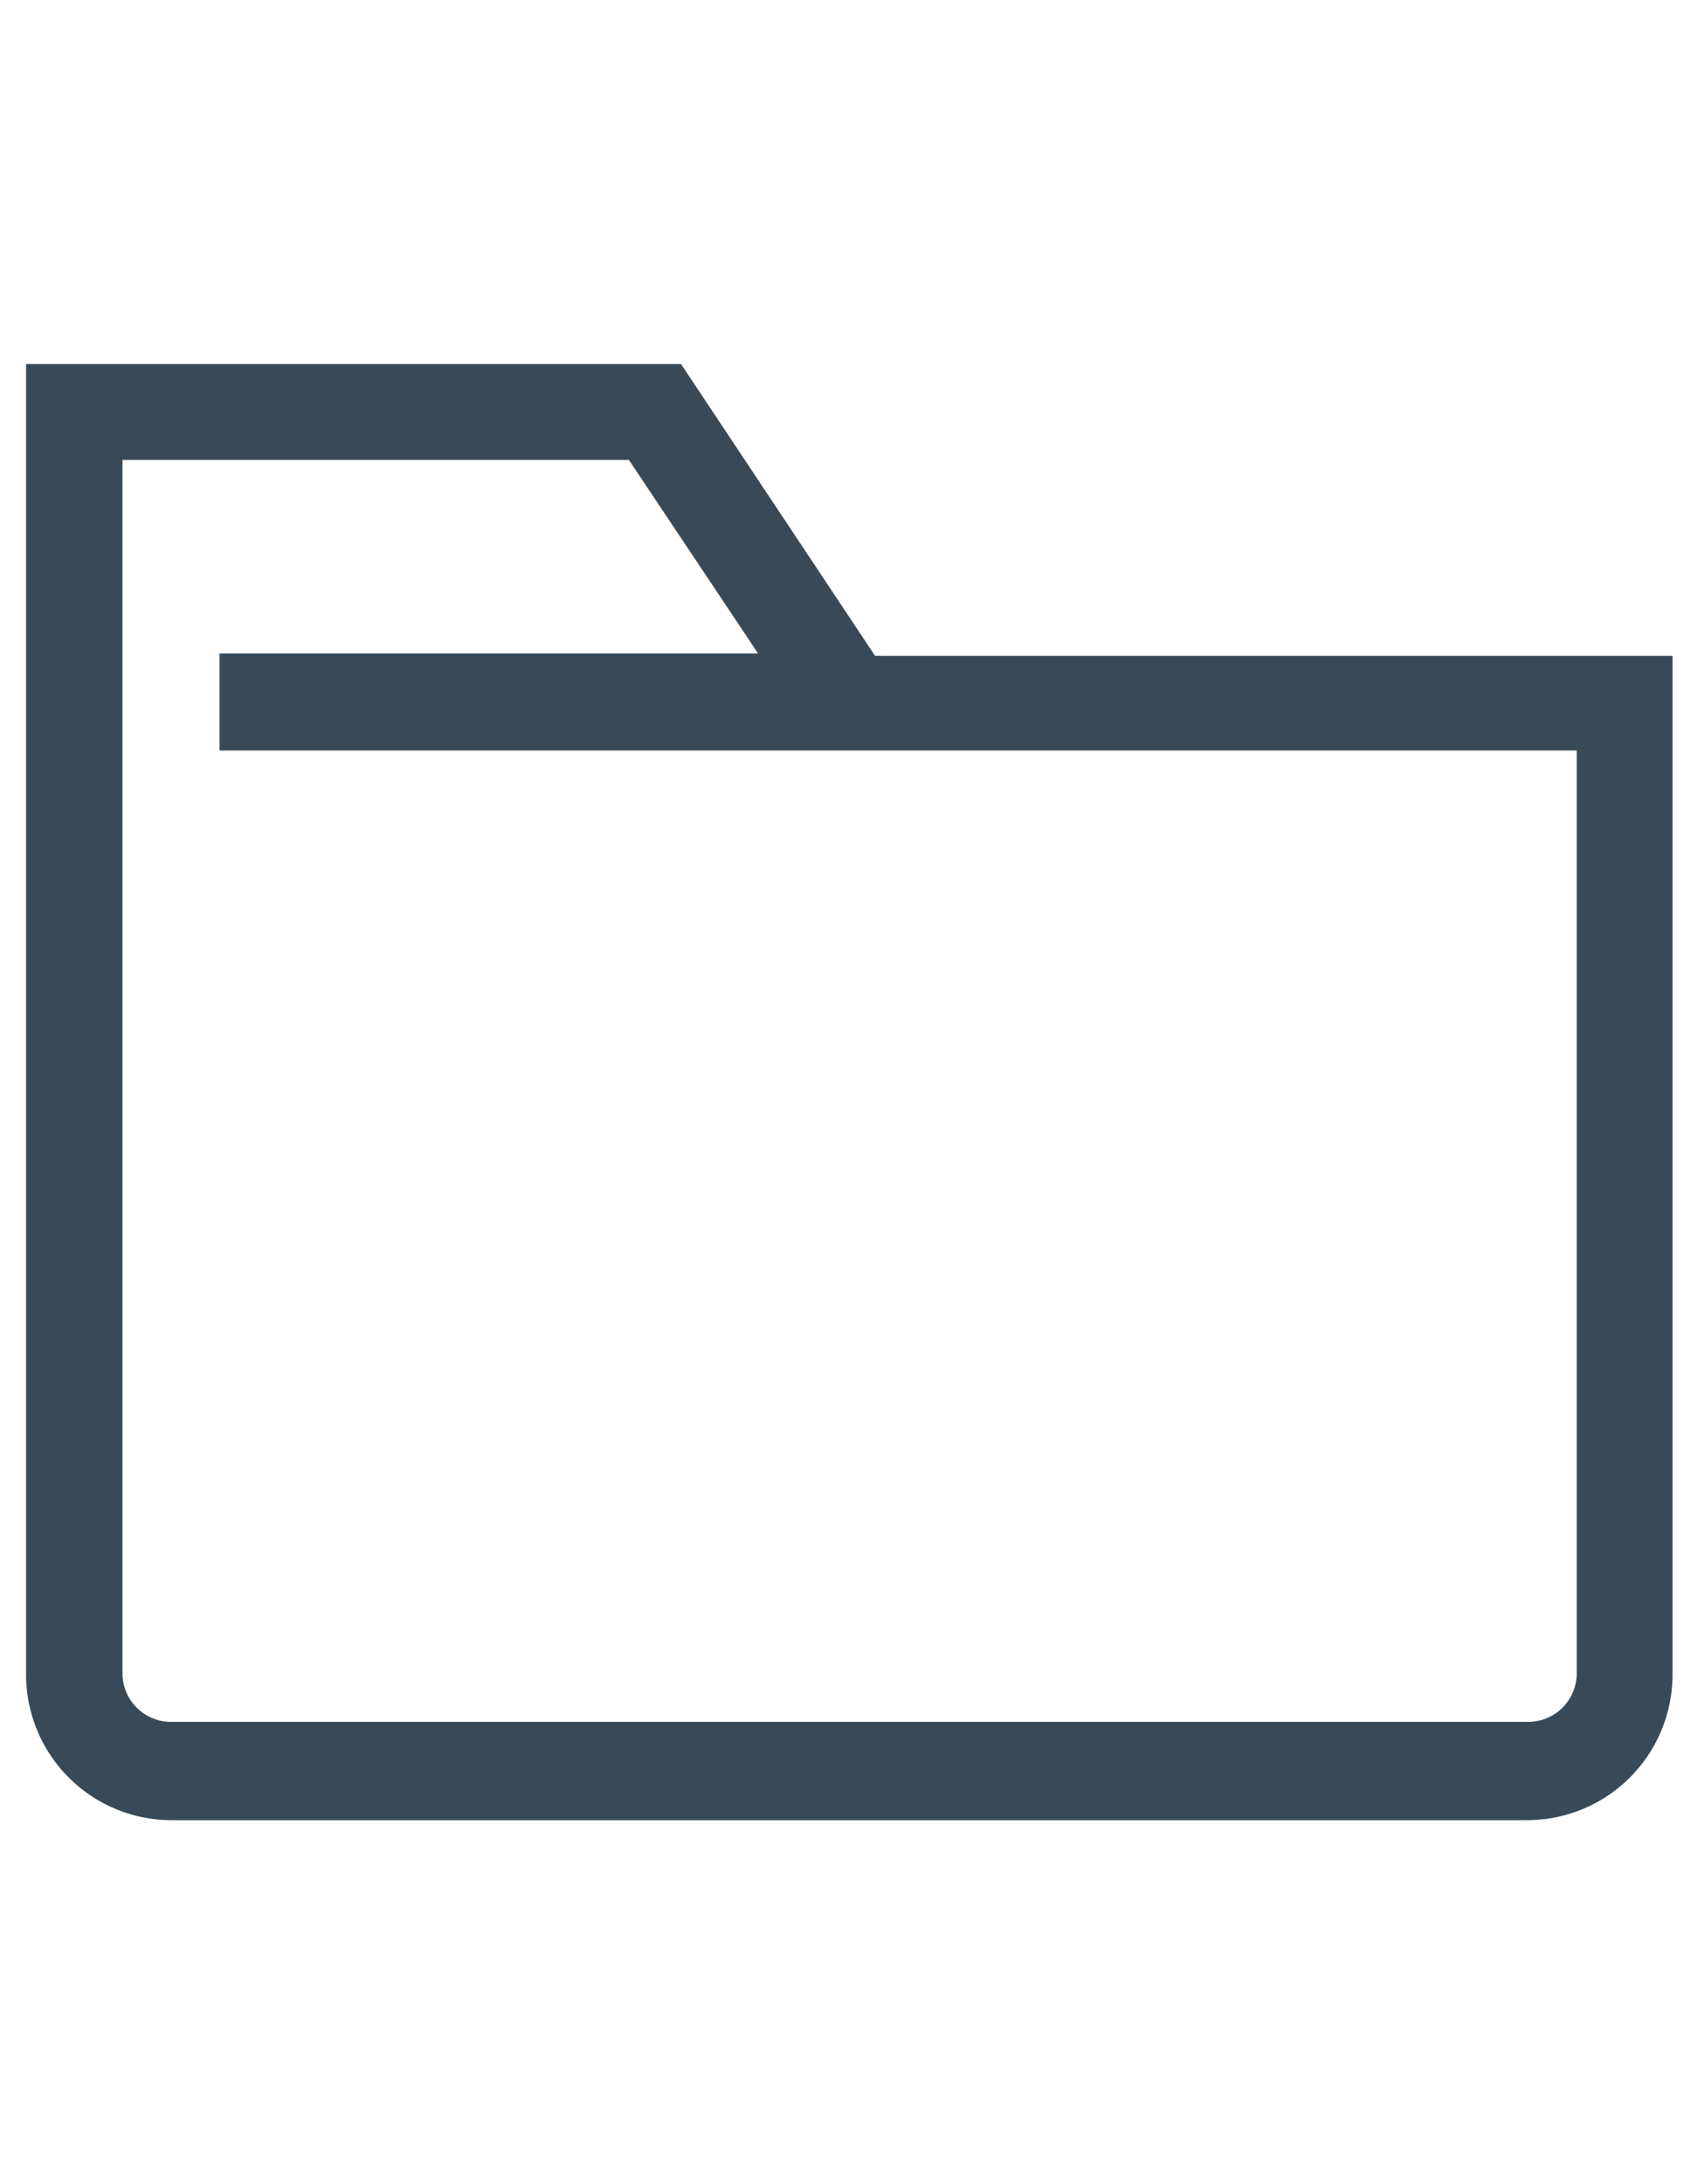 <svg width="28" height="36" viewBox="0 0 28 36" xmlns="http://www.w3.org/2000/svg"><title>folder</title><g fill="none" fill-rule="evenodd"><path d="M14.43,10.81,11.23,6H.43V27.58A2.4,2.4,0,0,0,2.82,30H25.18a2.4,2.4,0,0,0,2.4-2.4V10.81ZM26,27.58a.8.8,0,0,1-.8.8H2.82a.8.8,0,0,1-.8-.8v-20h8.35l2.13,3.19H3.62v1.6H26Z" fill="#384A58"/></g></svg>
